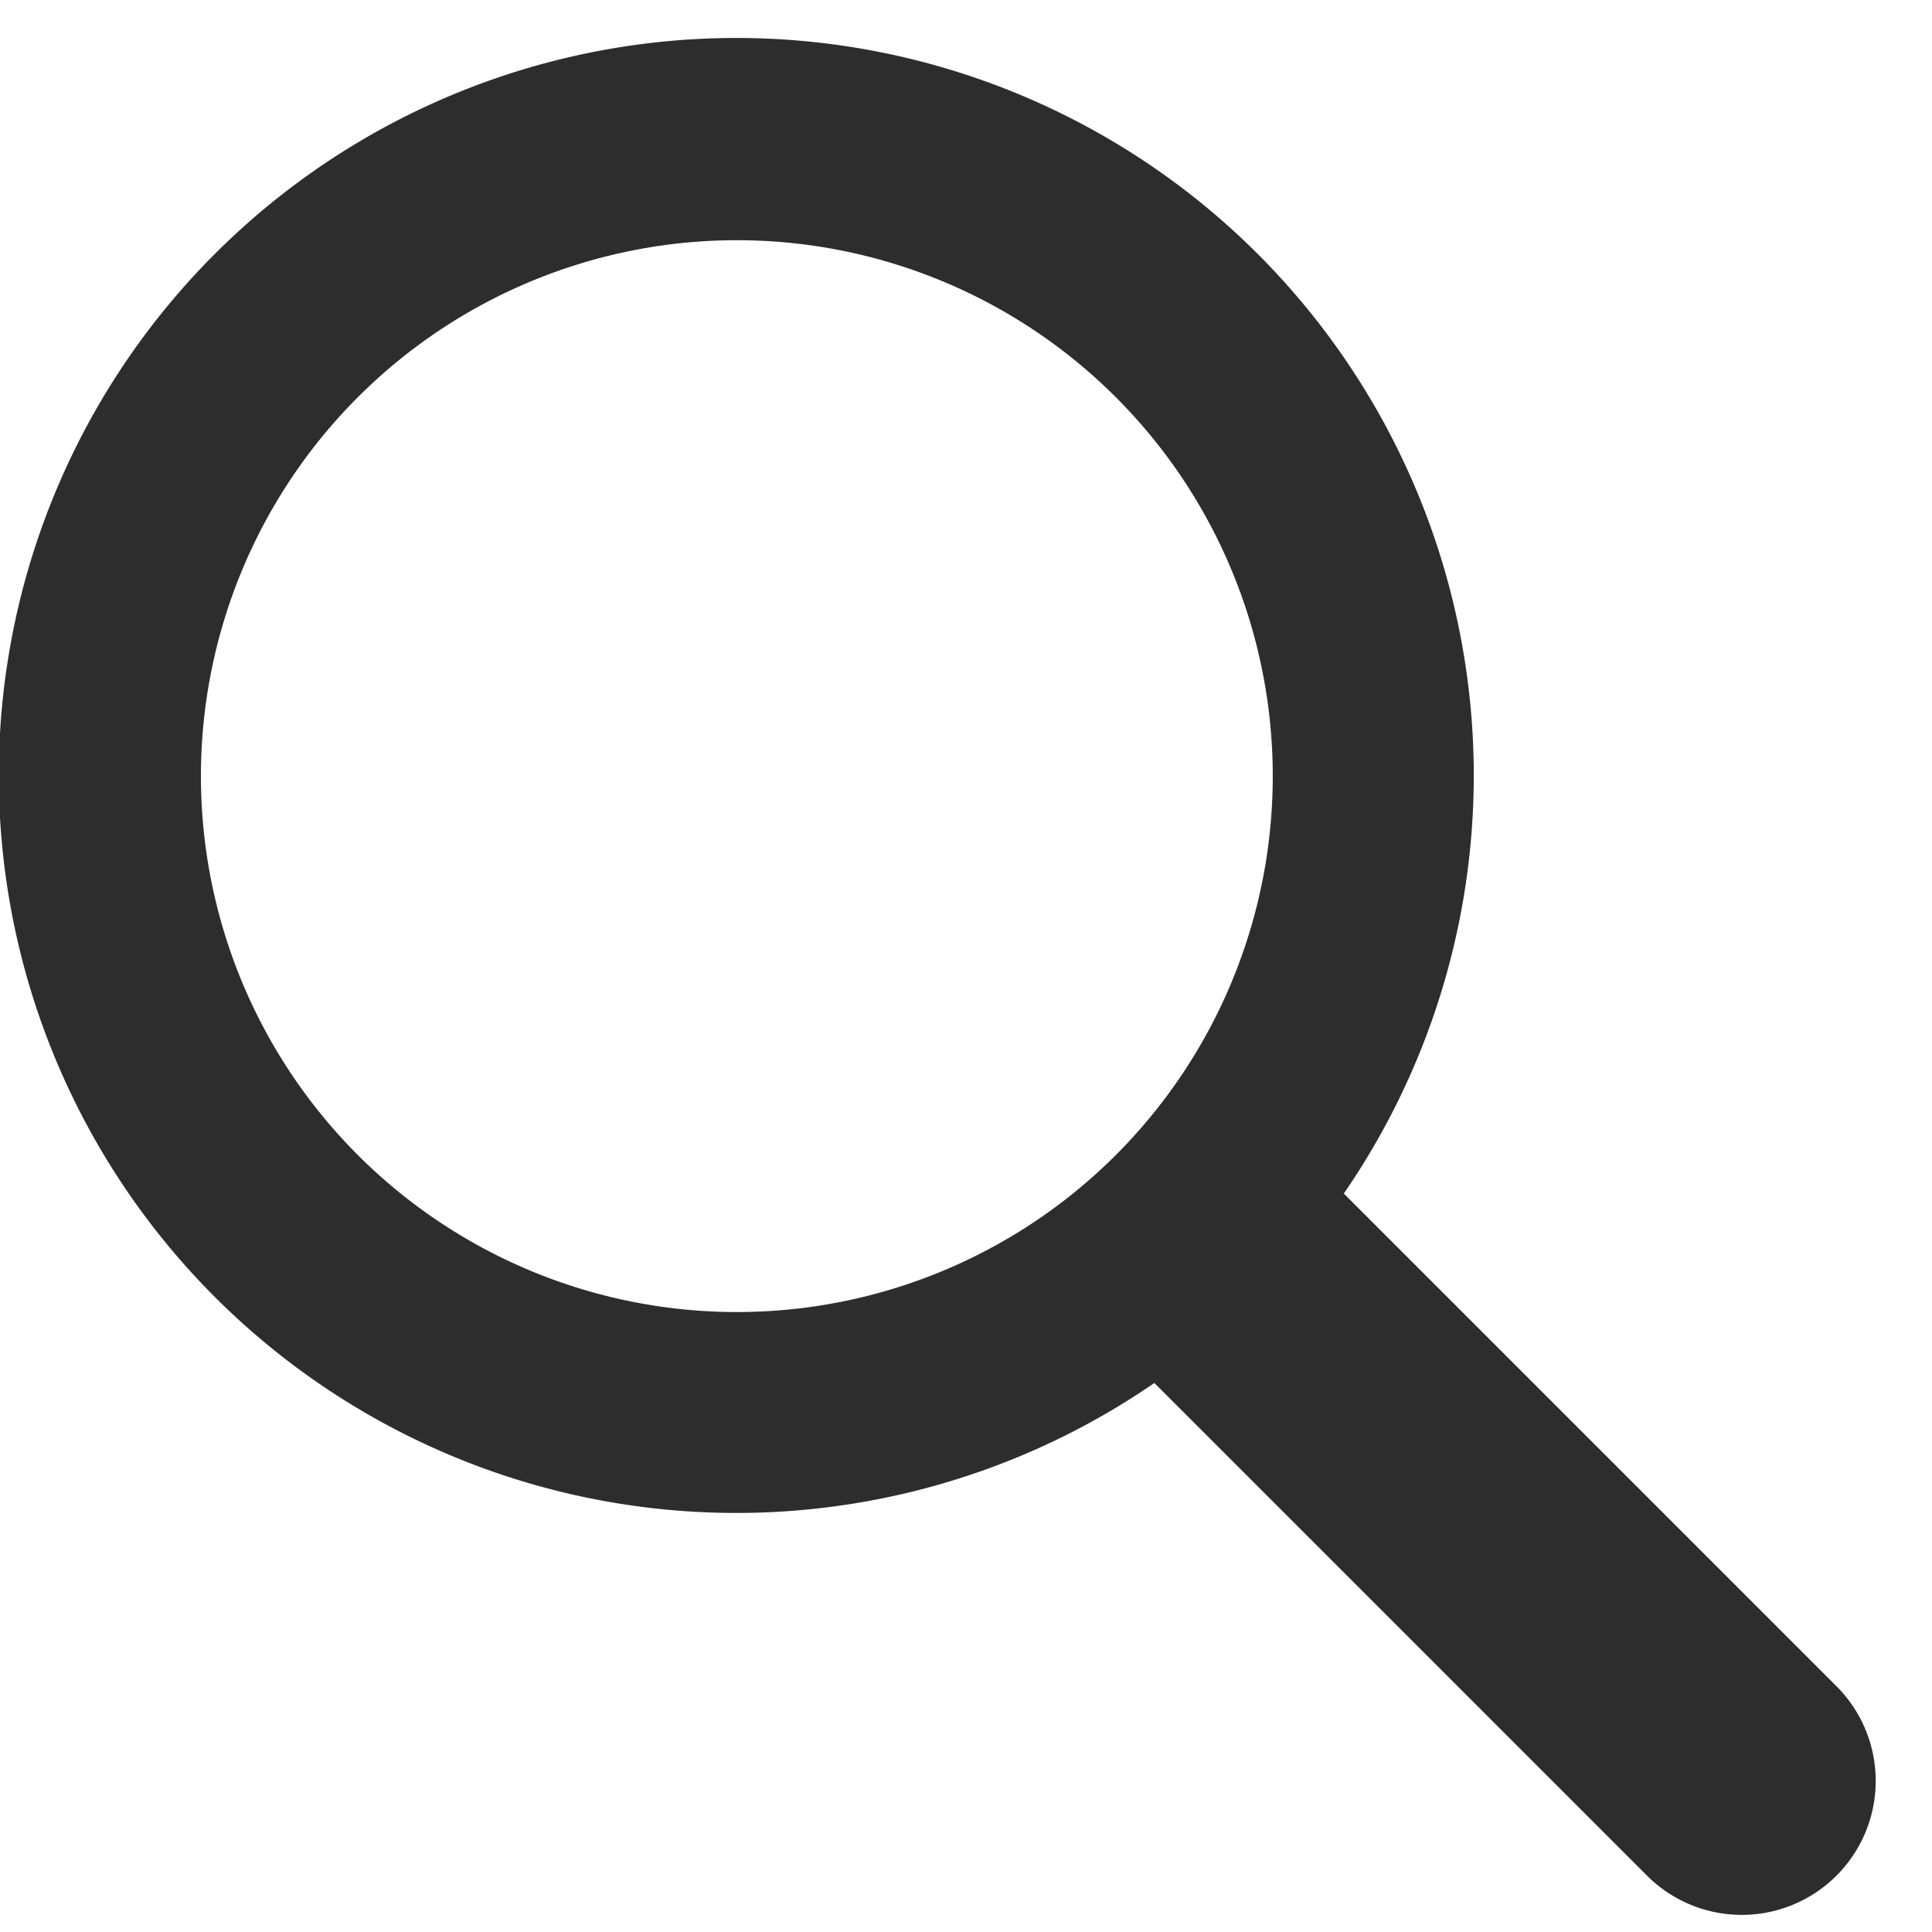 <svg xmlns="http://www.w3.org/2000/svg" xmlns:xlink="http://www.w3.org/1999/xlink" width="18" height="18" viewBox="0 0 18 18">
  <defs>
    <clipPath id="clip-path">
      <rect id="Rectangle_1476" data-name="Rectangle 1476" width="18" height="18" transform="translate(0 0)" fill="#2d2d2d"/>
    </clipPath>
  </defs>
  <g id="Group_3622" data-name="Group 3622" transform="translate(0 0)" clip-path="url(#clip-path)">
    <path id="Path_41930" data-name="Path 41930" d="M17.11,15.345l-4.59-4.59a6.871,6.871,0,1,0-1.765,1.765l4.59,4.59a1.248,1.248,0,0,0,1.765-1.765M1.872,6.866a4.993,4.993,0,1,1,4.993,4.993A4.993,4.993,0,0,1,1.872,6.866" transform="translate(0 0.365)" fill="#2d2d2d"/>
  </g>
</svg>
